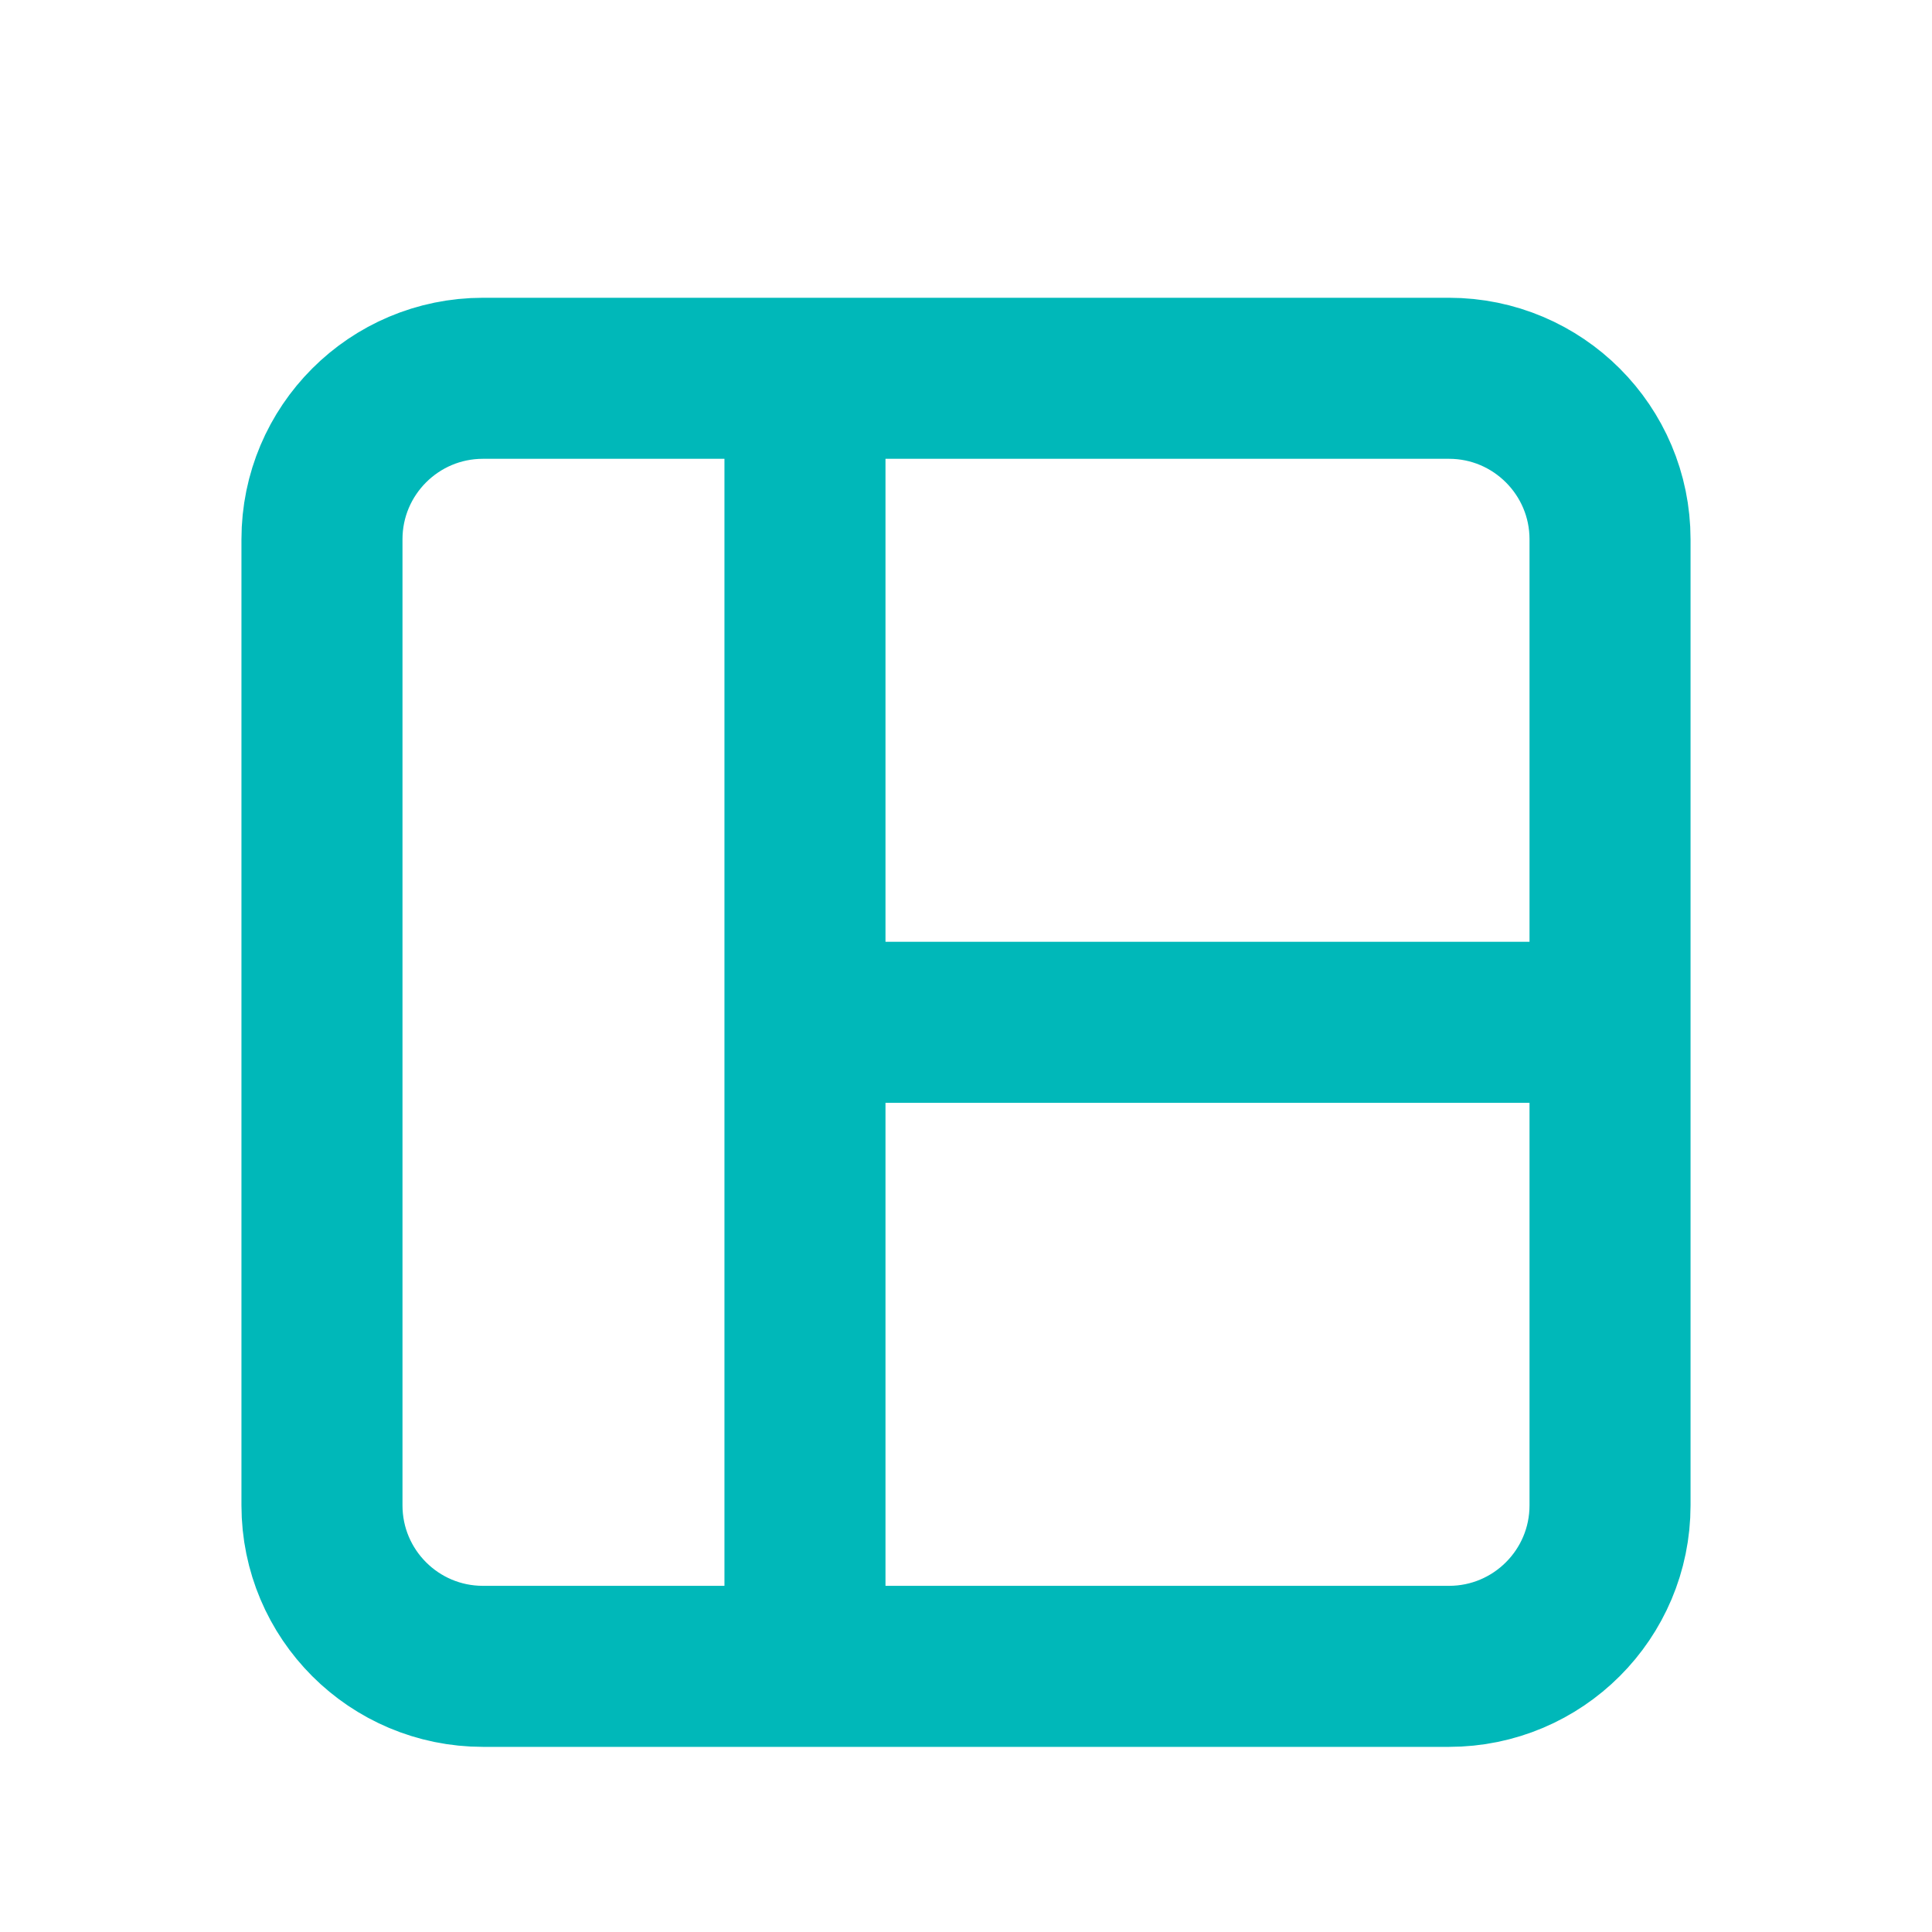 <svg width="20" height="20" viewBox="0 0 20 20" fill="none" xmlns="http://www.w3.org/2000/svg">
<g filter="url(#filter0_i_5_4211)">
<path d="M8.333 3.333H5C4.079 3.333 3.333 4.08 3.333 5V15C3.333 15.921 4.079 16.667 5 16.667H8.333M8.333 3.333H15C15.92 3.333 16.667 4.08 16.667 5V10M8.333 3.333V10M8.333 16.667H15C15.92 16.667 16.667 15.921 16.667 15V10M8.333 16.667V10M16.667 10H8.333" stroke="#00B8B9" stroke-width="1.667" stroke-linecap="round" stroke-linejoin="round"/>
</g>
<defs>
<filter id="filter0_i_5_4211" x="2.5" y="2.5" width="15" height="15.583" filterUnits="userSpaceOnUse" color-interpolation-filters="sRGB">
<feFlood flood-opacity="0" result="BackgroundImageFix"/>
<feBlend mode="normal" in="SourceGraphic" in2="BackgroundImageFix" result="shape"/>
<feColorMatrix in="SourceAlpha" type="matrix" values="0 0 0 0 0 0 0 0 0 0 0 0 0 0 0 0 0 0 127 0" result="hardAlpha"/>
<feOffset dy="0.583"/>
<feGaussianBlur stdDeviation="0.292"/>
<feComposite in2="hardAlpha" operator="arithmetic" k2="-1" k3="1"/>
<feColorMatrix type="matrix" values="0 0 0 0 1 0 0 0 0 1 0 0 0 0 1 0 0 0 0.4 0"/>
<feBlend mode="normal" in2="shape" result="effect1_innerShadow_5_4211"/>
</filter>
</defs>
</svg>
